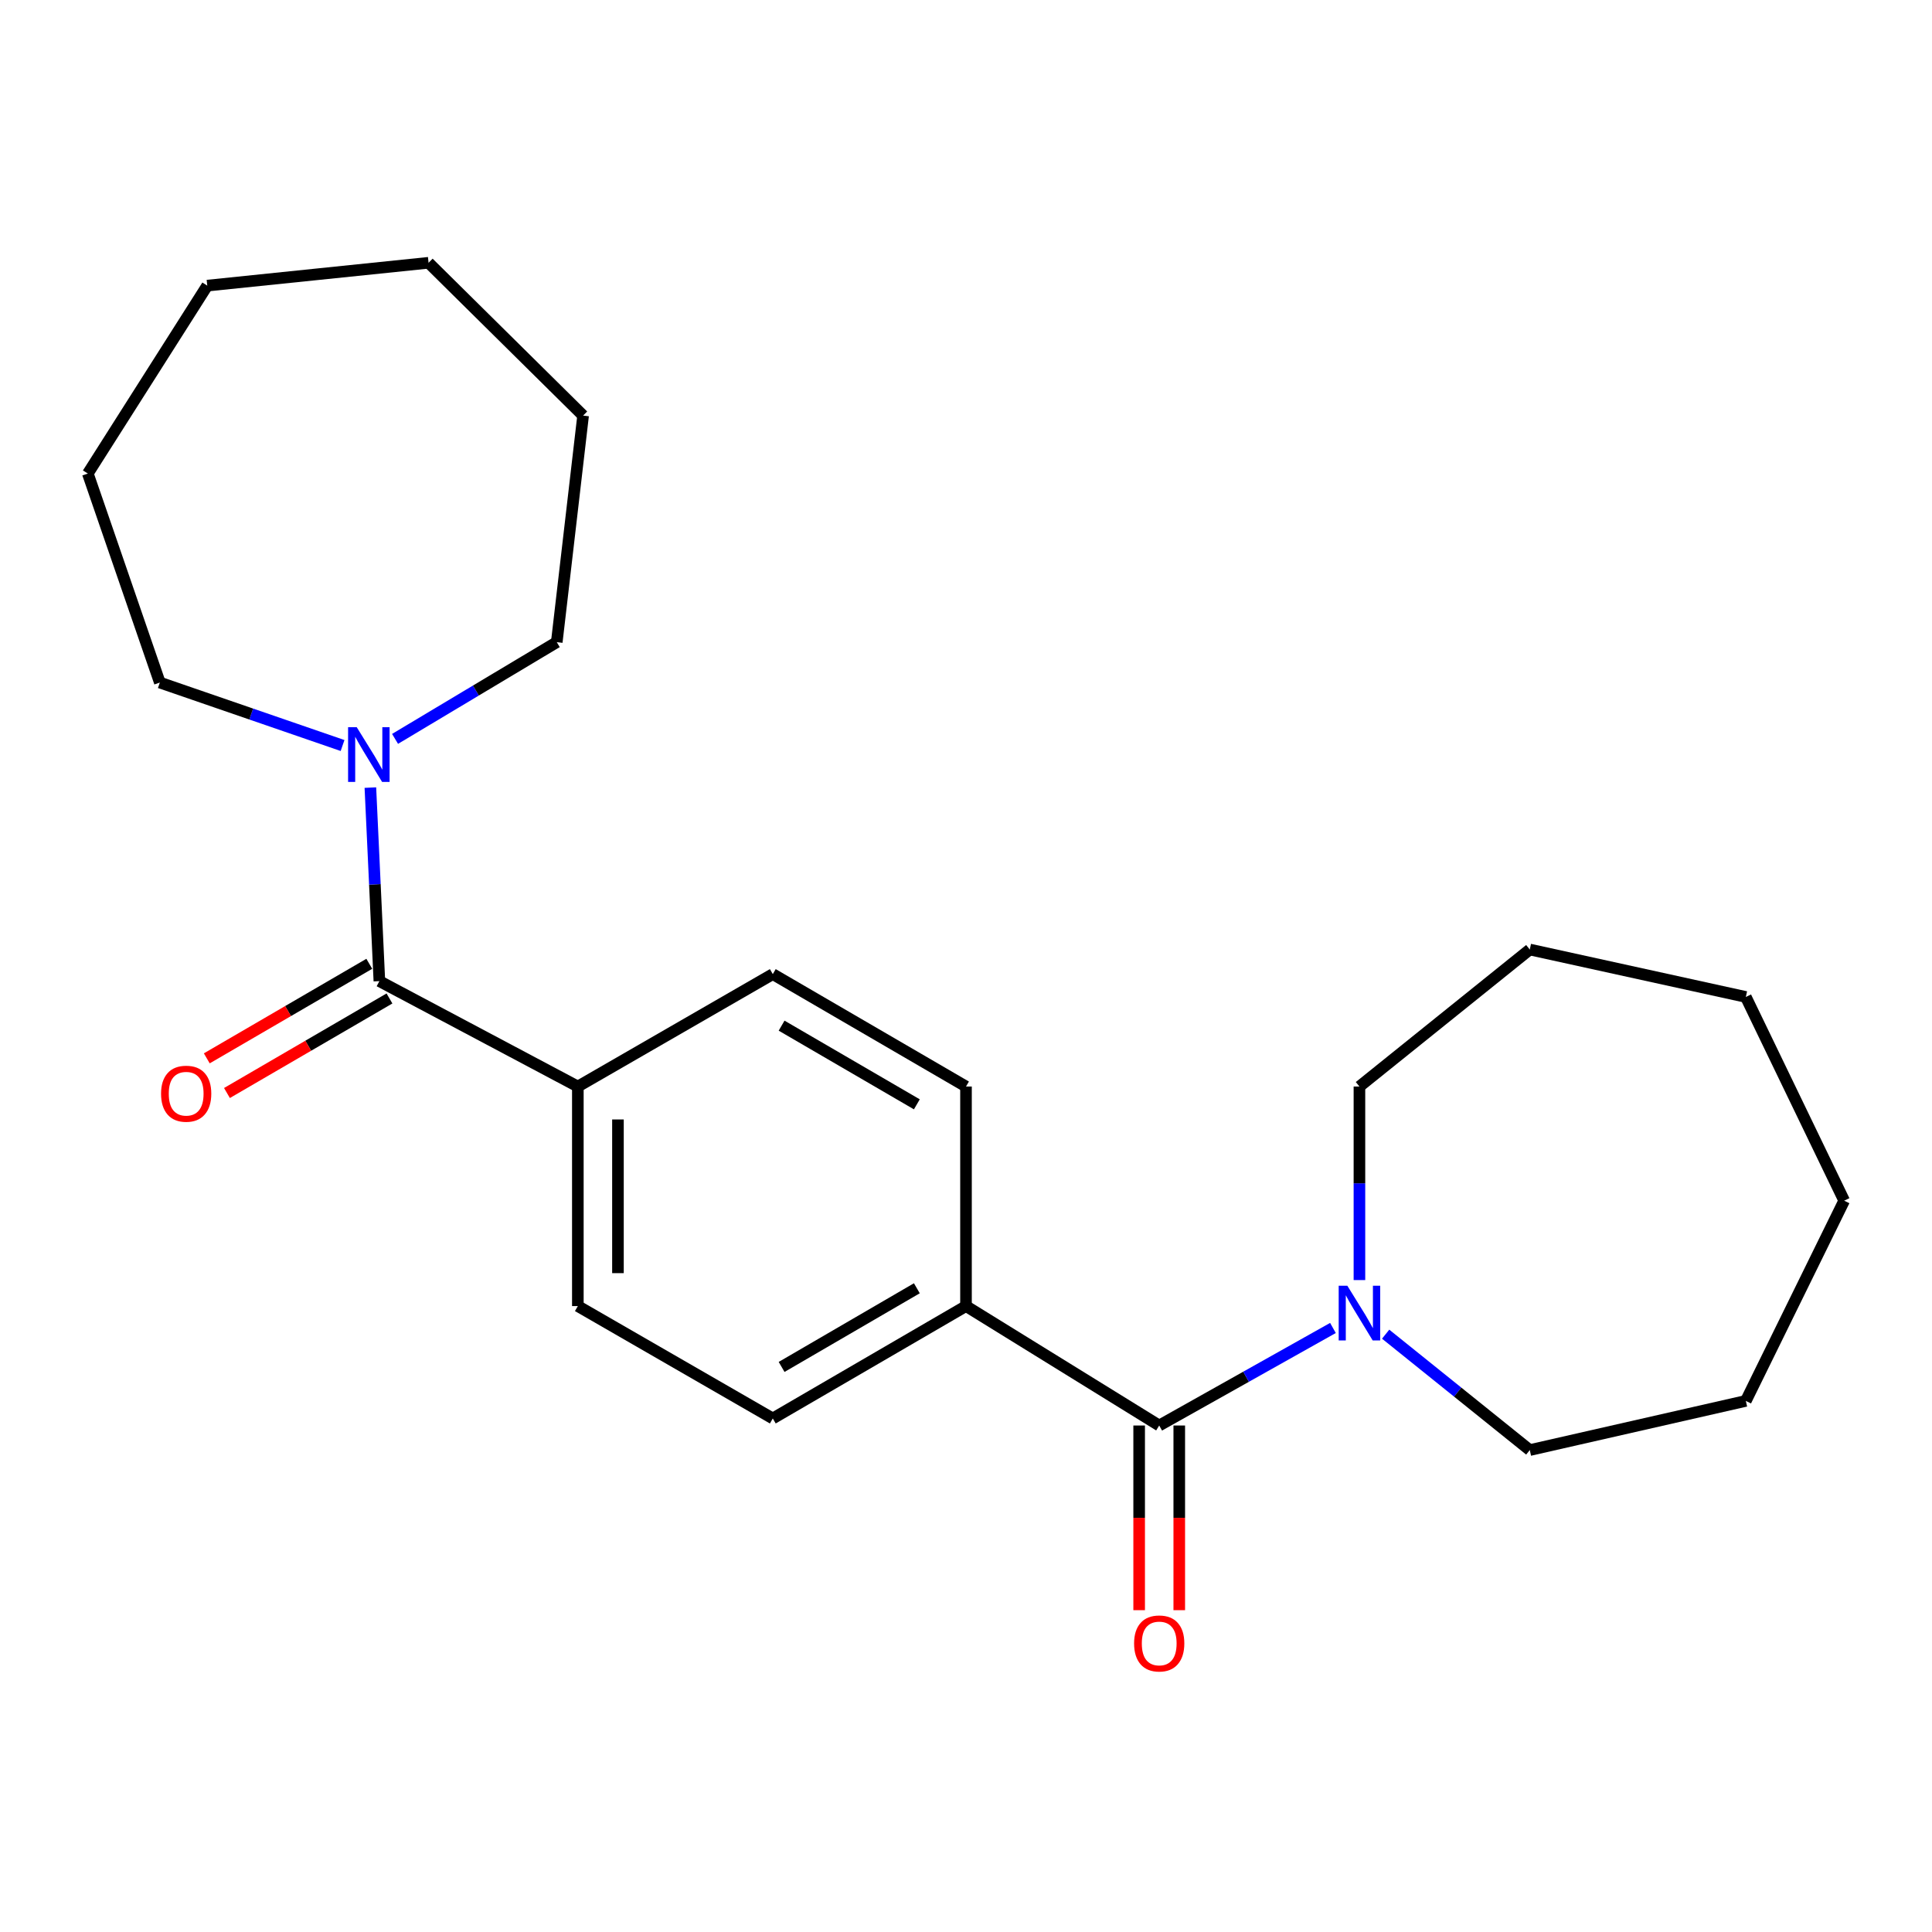 <?xml version='1.0' encoding='iso-8859-1'?>
<svg version='1.1' baseProfile='full'
              xmlns='http://www.w3.org/2000/svg'
                      xmlns:rdkit='http://www.rdkit.org/xml'
                      xmlns:xlink='http://www.w3.org/1999/xlink'
                  xml:space='preserve'
width='1000px' height='1000px' viewBox='0 0 1000 1000'>
<!-- END OF HEADER -->
<rect style='opacity:1.0;fill:#FFFFFF;stroke:none' width='1000' height='1000' x='0' y='0'> </rect>
<path class='bond-0' d='M 196.366,507.834 L 194.036,457.747' style='fill:none;fill-rule:evenodd;stroke:#000000;stroke-width:6px;stroke-linecap:butt;stroke-linejoin:miter;stroke-opacity:1' />
<path class='bond-0' d='M 194.036,457.747 L 191.706,407.66' style='fill:none;fill-rule:evenodd;stroke:#0000FF;stroke-width:6px;stroke-linecap:butt;stroke-linejoin:miter;stroke-opacity:1' />
<path class='bond-1' d='M 196.366,507.834 L 299.092,562.386' style='fill:none;fill-rule:evenodd;stroke:#000000;stroke-width:6px;stroke-linecap:butt;stroke-linejoin:miter;stroke-opacity:1' />
<path class='bond-2' d='M 191.146,498.862 L 149.09,523.332' style='fill:none;fill-rule:evenodd;stroke:#000000;stroke-width:6px;stroke-linecap:butt;stroke-linejoin:miter;stroke-opacity:1' />
<path class='bond-2' d='M 149.09,523.332 L 107.034,547.801' style='fill:none;fill-rule:evenodd;stroke:#FF0000;stroke-width:6px;stroke-linecap:butt;stroke-linejoin:miter;stroke-opacity:1' />
<path class='bond-2' d='M 201.586,516.806 L 159.53,541.275' style='fill:none;fill-rule:evenodd;stroke:#000000;stroke-width:6px;stroke-linecap:butt;stroke-linejoin:miter;stroke-opacity:1' />
<path class='bond-2' d='M 159.53,541.275 L 117.474,565.744' style='fill:none;fill-rule:evenodd;stroke:#FF0000;stroke-width:6px;stroke-linecap:butt;stroke-linejoin:miter;stroke-opacity:1' />
<path class='bond-3' d='M 600.004,737.84 L 500,676.023' style='fill:none;fill-rule:evenodd;stroke:#000000;stroke-width:6px;stroke-linecap:butt;stroke-linejoin:miter;stroke-opacity:1' />
<path class='bond-4' d='M 600.004,737.84 L 644.967,712.597' style='fill:none;fill-rule:evenodd;stroke:#000000;stroke-width:6px;stroke-linecap:butt;stroke-linejoin:miter;stroke-opacity:1' />
<path class='bond-4' d='M 644.967,712.597 L 689.93,687.353' style='fill:none;fill-rule:evenodd;stroke:#0000FF;stroke-width:6px;stroke-linecap:butt;stroke-linejoin:miter;stroke-opacity:1' />
<path class='bond-5' d='M 589.624,737.84 L 589.624,785.634' style='fill:none;fill-rule:evenodd;stroke:#000000;stroke-width:6px;stroke-linecap:butt;stroke-linejoin:miter;stroke-opacity:1' />
<path class='bond-5' d='M 589.624,785.634 L 589.624,833.427' style='fill:none;fill-rule:evenodd;stroke:#FF0000;stroke-width:6px;stroke-linecap:butt;stroke-linejoin:miter;stroke-opacity:1' />
<path class='bond-5' d='M 610.384,737.84 L 610.384,785.634' style='fill:none;fill-rule:evenodd;stroke:#000000;stroke-width:6px;stroke-linecap:butt;stroke-linejoin:miter;stroke-opacity:1' />
<path class='bond-5' d='M 610.384,785.634 L 610.384,833.427' style='fill:none;fill-rule:evenodd;stroke:#FF0000;stroke-width:6px;stroke-linecap:butt;stroke-linejoin:miter;stroke-opacity:1' />
<path class='bond-6' d='M 204.485,382.446 L 246.333,357.413' style='fill:none;fill-rule:evenodd;stroke:#0000FF;stroke-width:6px;stroke-linecap:butt;stroke-linejoin:miter;stroke-opacity:1' />
<path class='bond-6' d='M 246.333,357.413 L 288.182,332.38' style='fill:none;fill-rule:evenodd;stroke:#000000;stroke-width:6px;stroke-linecap:butt;stroke-linejoin:miter;stroke-opacity:1' />
<path class='bond-7' d='M 177.31,385.879 L 130.02,369.584' style='fill:none;fill-rule:evenodd;stroke:#0000FF;stroke-width:6px;stroke-linecap:butt;stroke-linejoin:miter;stroke-opacity:1' />
<path class='bond-7' d='M 130.02,369.584 L 82.73,353.29' style='fill:none;fill-rule:evenodd;stroke:#000000;stroke-width:6px;stroke-linecap:butt;stroke-linejoin:miter;stroke-opacity:1' />
<path class='bond-8' d='M 703.641,662.564 L 703.641,612.475' style='fill:none;fill-rule:evenodd;stroke:#0000FF;stroke-width:6px;stroke-linecap:butt;stroke-linejoin:miter;stroke-opacity:1' />
<path class='bond-8' d='M 703.641,612.475 L 703.641,562.386' style='fill:none;fill-rule:evenodd;stroke:#000000;stroke-width:6px;stroke-linecap:butt;stroke-linejoin:miter;stroke-opacity:1' />
<path class='bond-9' d='M 717.21,690.567 L 754.511,720.564' style='fill:none;fill-rule:evenodd;stroke:#0000FF;stroke-width:6px;stroke-linecap:butt;stroke-linejoin:miter;stroke-opacity:1' />
<path class='bond-9' d='M 754.511,720.564 L 791.812,750.561' style='fill:none;fill-rule:evenodd;stroke:#000000;stroke-width:6px;stroke-linecap:butt;stroke-linejoin:miter;stroke-opacity:1' />
<path class='bond-10' d='M 500,676.023 L 500,562.386' style='fill:none;fill-rule:evenodd;stroke:#000000;stroke-width:6px;stroke-linecap:butt;stroke-linejoin:miter;stroke-opacity:1' />
<path class='bond-11' d='M 500,676.023 L 399.996,734.196' style='fill:none;fill-rule:evenodd;stroke:#000000;stroke-width:6px;stroke-linecap:butt;stroke-linejoin:miter;stroke-opacity:1' />
<path class='bond-11' d='M 474.561,666.804 L 404.558,707.525' style='fill:none;fill-rule:evenodd;stroke:#000000;stroke-width:6px;stroke-linecap:butt;stroke-linejoin:miter;stroke-opacity:1' />
<path class='bond-12' d='M 299.092,562.386 L 299.092,676.023' style='fill:none;fill-rule:evenodd;stroke:#000000;stroke-width:6px;stroke-linecap:butt;stroke-linejoin:miter;stroke-opacity:1' />
<path class='bond-12' d='M 319.852,579.432 L 319.852,658.977' style='fill:none;fill-rule:evenodd;stroke:#000000;stroke-width:6px;stroke-linecap:butt;stroke-linejoin:miter;stroke-opacity:1' />
<path class='bond-13' d='M 299.092,562.386 L 399.996,504.201' style='fill:none;fill-rule:evenodd;stroke:#000000;stroke-width:6px;stroke-linecap:butt;stroke-linejoin:miter;stroke-opacity:1' />
<path class='bond-14' d='M 299.092,676.023 L 399.996,734.196' style='fill:none;fill-rule:evenodd;stroke:#000000;stroke-width:6px;stroke-linecap:butt;stroke-linejoin:miter;stroke-opacity:1' />
<path class='bond-15' d='M 399.996,504.201 L 500,562.386' style='fill:none;fill-rule:evenodd;stroke:#000000;stroke-width:6px;stroke-linecap:butt;stroke-linejoin:miter;stroke-opacity:1' />
<path class='bond-15' d='M 404.556,530.873 L 474.559,571.602' style='fill:none;fill-rule:evenodd;stroke:#000000;stroke-width:6px;stroke-linecap:butt;stroke-linejoin:miter;stroke-opacity:1' />
<path class='bond-16' d='M 703.641,562.386 L 791.812,491.469' style='fill:none;fill-rule:evenodd;stroke:#000000;stroke-width:6px;stroke-linecap:butt;stroke-linejoin:miter;stroke-opacity:1' />
<path class='bond-17' d='M 288.182,332.38 L 301.814,215.111' style='fill:none;fill-rule:evenodd;stroke:#000000;stroke-width:6px;stroke-linecap:butt;stroke-linejoin:miter;stroke-opacity:1' />
<path class='bond-18' d='M 791.812,750.561 L 903.638,725.108' style='fill:none;fill-rule:evenodd;stroke:#000000;stroke-width:6px;stroke-linecap:butt;stroke-linejoin:miter;stroke-opacity:1' />
<path class='bond-19' d='M 82.73,353.29 L 45.455,245.109' style='fill:none;fill-rule:evenodd;stroke:#000000;stroke-width:6px;stroke-linecap:butt;stroke-linejoin:miter;stroke-opacity:1' />
<path class='bond-20' d='M 903.638,725.108 L 954.545,621.471' style='fill:none;fill-rule:evenodd;stroke:#000000;stroke-width:6px;stroke-linecap:butt;stroke-linejoin:miter;stroke-opacity:1' />
<path class='bond-21' d='M 45.455,245.109 L 107.272,147.838' style='fill:none;fill-rule:evenodd;stroke:#000000;stroke-width:6px;stroke-linecap:butt;stroke-linejoin:miter;stroke-opacity:1' />
<path class='bond-22' d='M 301.814,215.111 L 221.82,136.016' style='fill:none;fill-rule:evenodd;stroke:#000000;stroke-width:6px;stroke-linecap:butt;stroke-linejoin:miter;stroke-opacity:1' />
<path class='bond-23' d='M 791.812,491.469 L 903.638,516.023' style='fill:none;fill-rule:evenodd;stroke:#000000;stroke-width:6px;stroke-linecap:butt;stroke-linejoin:miter;stroke-opacity:1' />
<path class='bond-24' d='M 903.638,516.023 L 954.545,621.471' style='fill:none;fill-rule:evenodd;stroke:#000000;stroke-width:6px;stroke-linecap:butt;stroke-linejoin:miter;stroke-opacity:1' />
<path class='bond-25' d='M 221.82,136.016 L 107.272,147.838' style='fill:none;fill-rule:evenodd;stroke:#000000;stroke-width:6px;stroke-linecap:butt;stroke-linejoin:miter;stroke-opacity:1' />
<path  class='atom-2' d='M 184.651 376.405
L 193.931 391.405
Q 194.851 392.885, 196.331 395.565
Q 197.811 398.245, 197.891 398.405
L 197.891 376.405
L 201.651 376.405
L 201.651 404.725
L 197.771 404.725
L 187.811 388.325
Q 186.651 386.405, 185.411 384.205
Q 184.211 382.005, 183.851 381.325
L 183.851 404.725
L 180.171 404.725
L 180.171 376.405
L 184.651 376.405
' fill='#0000FF'/>
<path  class='atom-3' d='M 697.381 665.495
L 706.661 680.495
Q 707.581 681.975, 709.061 684.655
Q 710.541 687.335, 710.621 687.495
L 710.621 665.495
L 714.381 665.495
L 714.381 693.815
L 710.501 693.815
L 700.541 677.415
Q 699.381 675.495, 698.141 673.295
Q 696.941 671.095, 696.581 670.415
L 696.581 693.815
L 692.901 693.815
L 692.901 665.495
L 697.381 665.495
' fill='#0000FF'/>
<path  class='atom-6' d='M 587.004 850.646
Q 587.004 843.846, 590.364 840.046
Q 593.724 836.246, 600.004 836.246
Q 606.284 836.246, 609.644 840.046
Q 613.004 843.846, 613.004 850.646
Q 613.004 857.526, 609.604 861.446
Q 606.204 865.326, 600.004 865.326
Q 593.764 865.326, 590.364 861.446
Q 587.004 857.566, 587.004 850.646
M 600.004 862.126
Q 604.324 862.126, 606.644 859.246
Q 609.004 856.326, 609.004 850.646
Q 609.004 845.086, 606.644 842.286
Q 604.324 839.446, 600.004 839.446
Q 595.684 839.446, 593.324 842.246
Q 591.004 845.046, 591.004 850.646
Q 591.004 856.366, 593.324 859.246
Q 595.684 862.126, 600.004 862.126
' fill='#FF0000'/>
<path  class='atom-7' d='M 83.362 566.099
Q 83.362 559.299, 86.722 555.499
Q 90.082 551.699, 96.362 551.699
Q 102.642 551.699, 106.002 555.499
Q 109.362 559.299, 109.362 566.099
Q 109.362 572.979, 105.962 576.899
Q 102.562 580.779, 96.362 580.779
Q 90.122 580.779, 86.722 576.899
Q 83.362 573.019, 83.362 566.099
M 96.362 577.579
Q 100.682 577.579, 103.002 574.699
Q 105.362 571.779, 105.362 566.099
Q 105.362 560.539, 103.002 557.739
Q 100.682 554.899, 96.362 554.899
Q 92.042 554.899, 89.682 557.699
Q 87.362 560.499, 87.362 566.099
Q 87.362 571.819, 89.682 574.699
Q 92.042 577.579, 96.362 577.579
' fill='#FF0000'/>
</svg>

